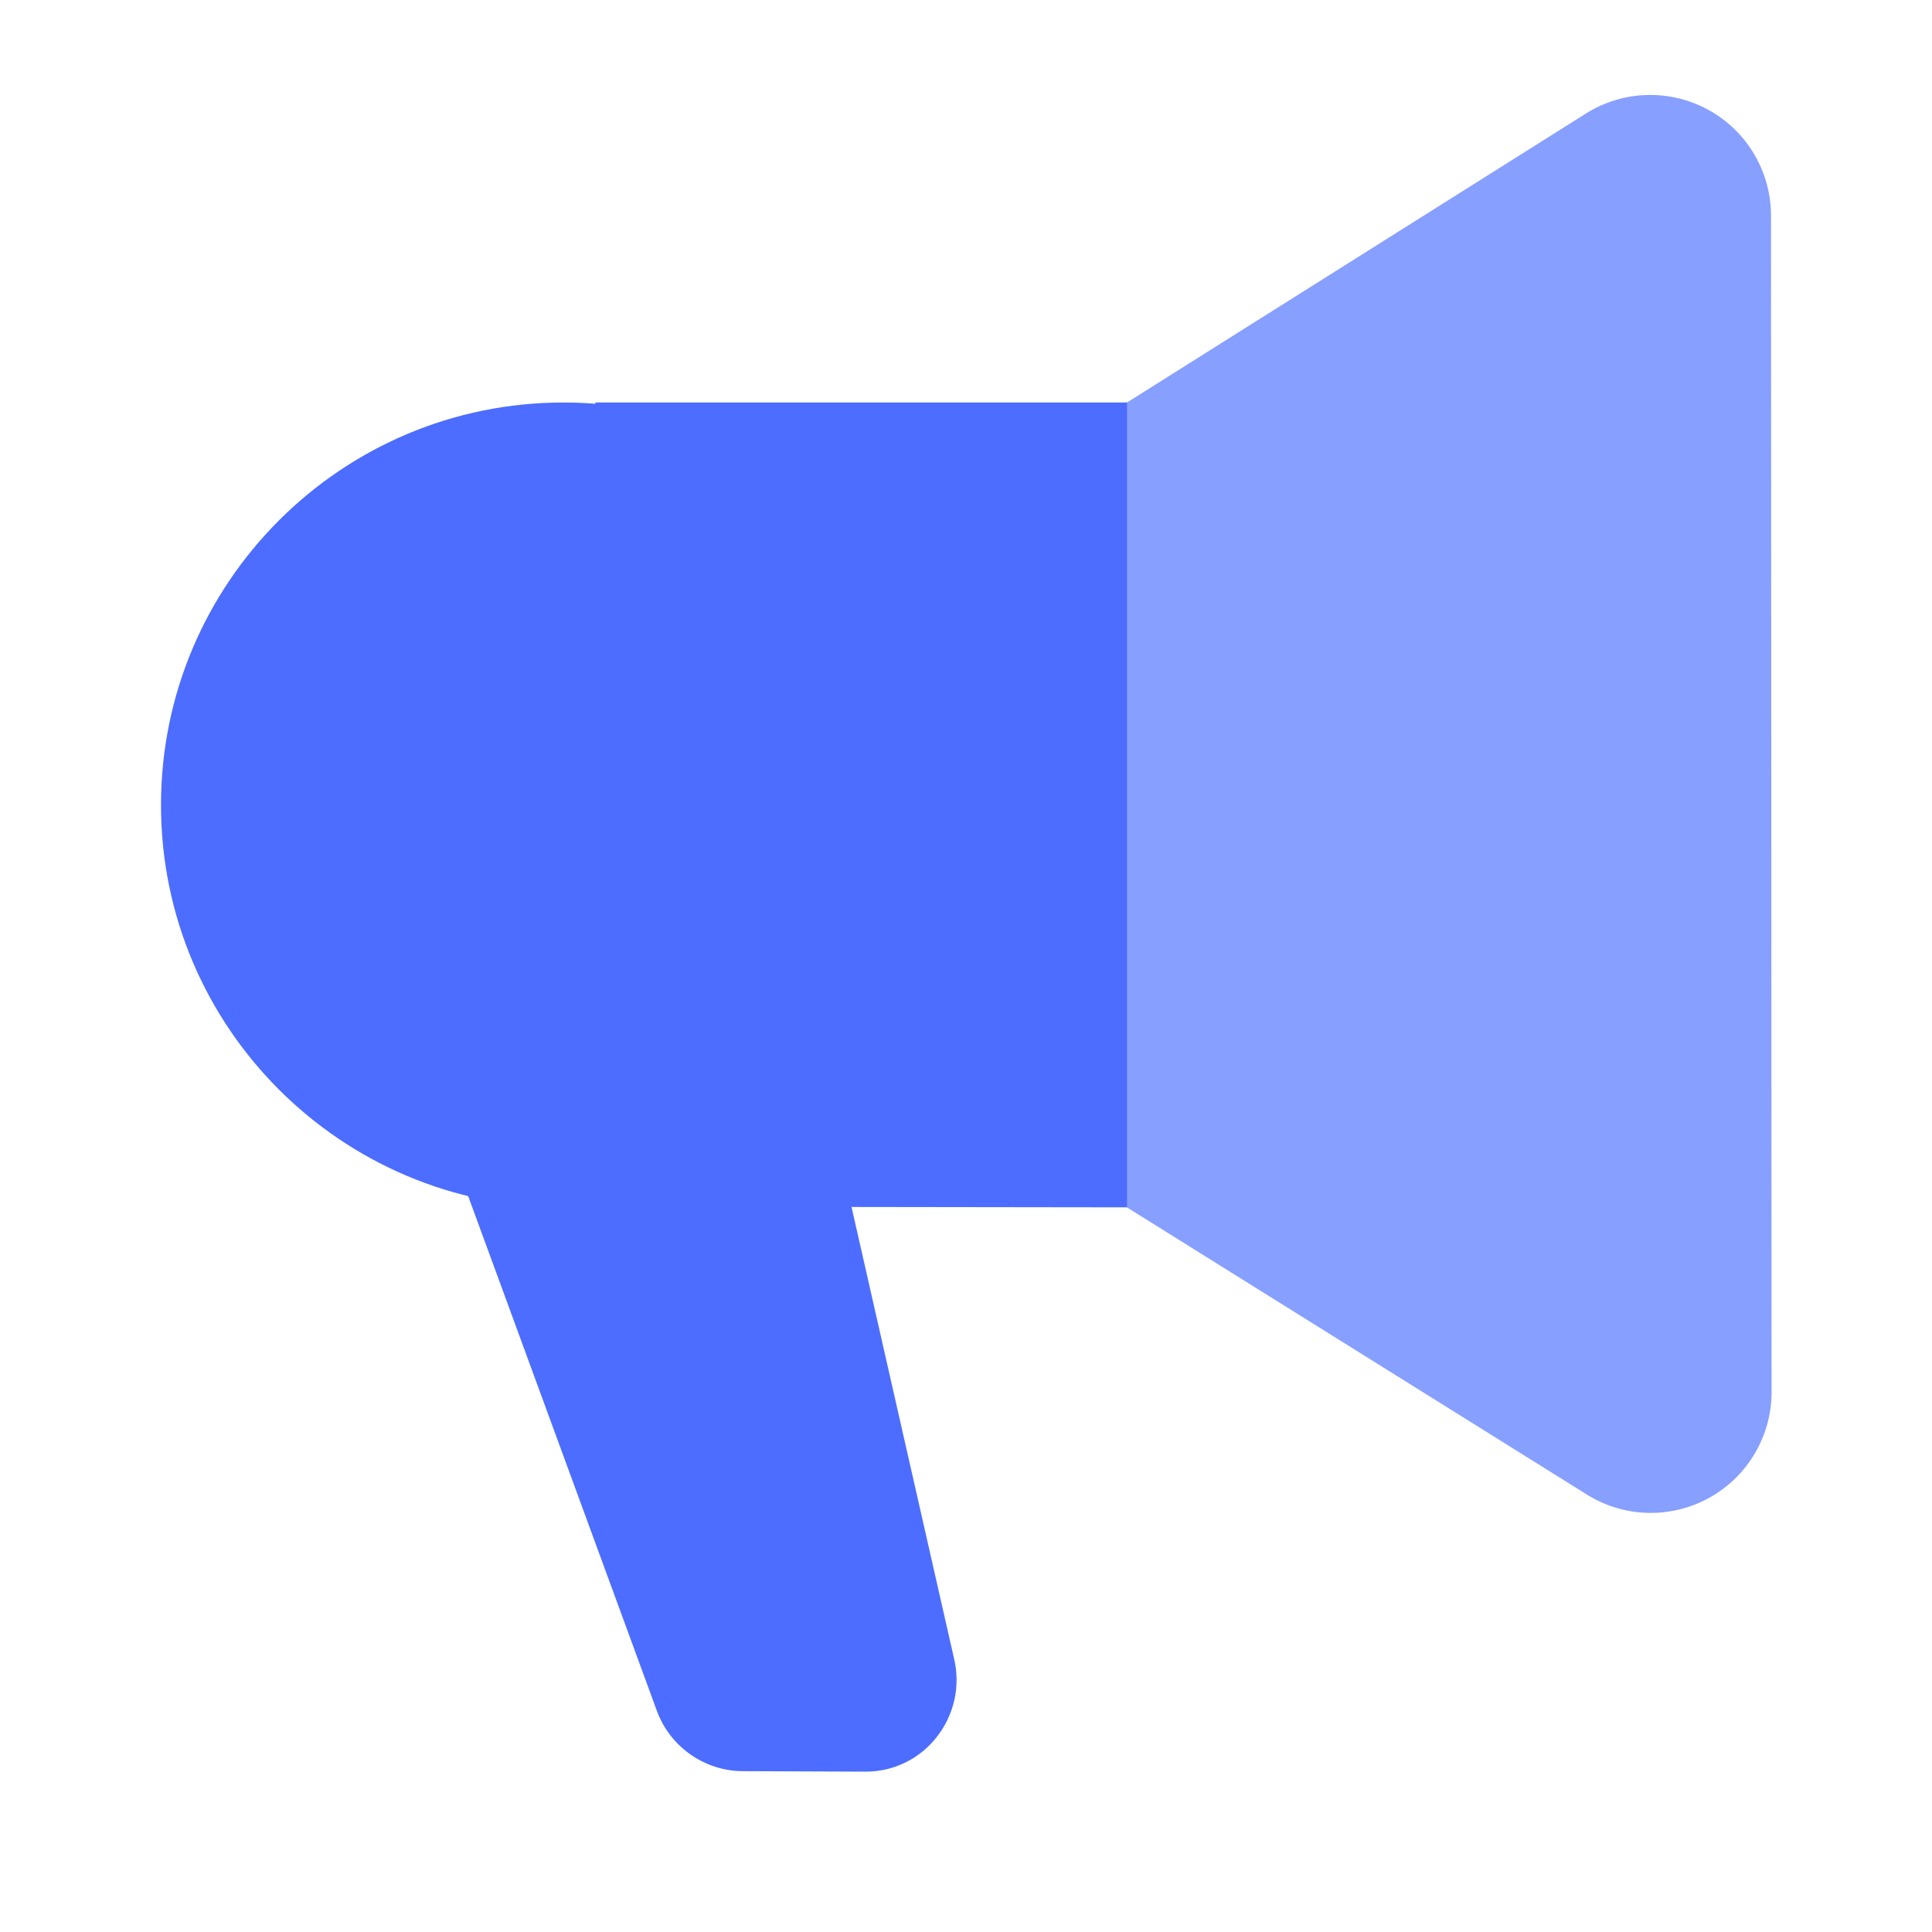 <svg width="24" height="24" viewBox="0 0 24 24" fill="none" xmlns="http://www.w3.org/2000/svg">
<path fill-rule="evenodd" clip-rule="evenodd" d="M5.713 14.578C8.228 14.667 10.509 14.69 10.509 14.69L11.851 20.601C11.933 20.94 11.855 21.298 11.64 21.573C11.431 21.845 11.108 22.006 10.764 22.008L9.209 22.002C8.741 21.992 8.325 21.696 8.162 21.258L5.713 14.578Z" fill="#4C6DFF"/>
<path fill-rule="evenodd" clip-rule="evenodd" d="M6.452 14.988L7.396 5H15.552L15.479 15L6.452 14.988Z" fill="#4C6DFF"/>
<path fill-rule="evenodd" clip-rule="evenodd" d="M14 14.999V5C14 5 17.338 2.898 19.701 1.41C20.163 1.119 20.747 1.103 21.225 1.366C21.703 1.63 22 2.133 22 2.679C22.002 6.511 22.005 13.465 22.007 17.293C22.007 17.838 21.712 18.34 21.235 18.605C20.758 18.87 20.175 18.855 19.713 18.566C17.346 17.088 14 14.999 14 14.999Z" fill="#879FFF"/>
<path fill-rule="evenodd" clip-rule="evenodd" d="M7 5C9.759 5 12 7.24 12 10C12 12.76 9.759 15 7 15C4.24 15 2 12.76 2 10C2 7.24 4.24 5 7 5Z" fill="#4C6DFF"/>
</svg>
